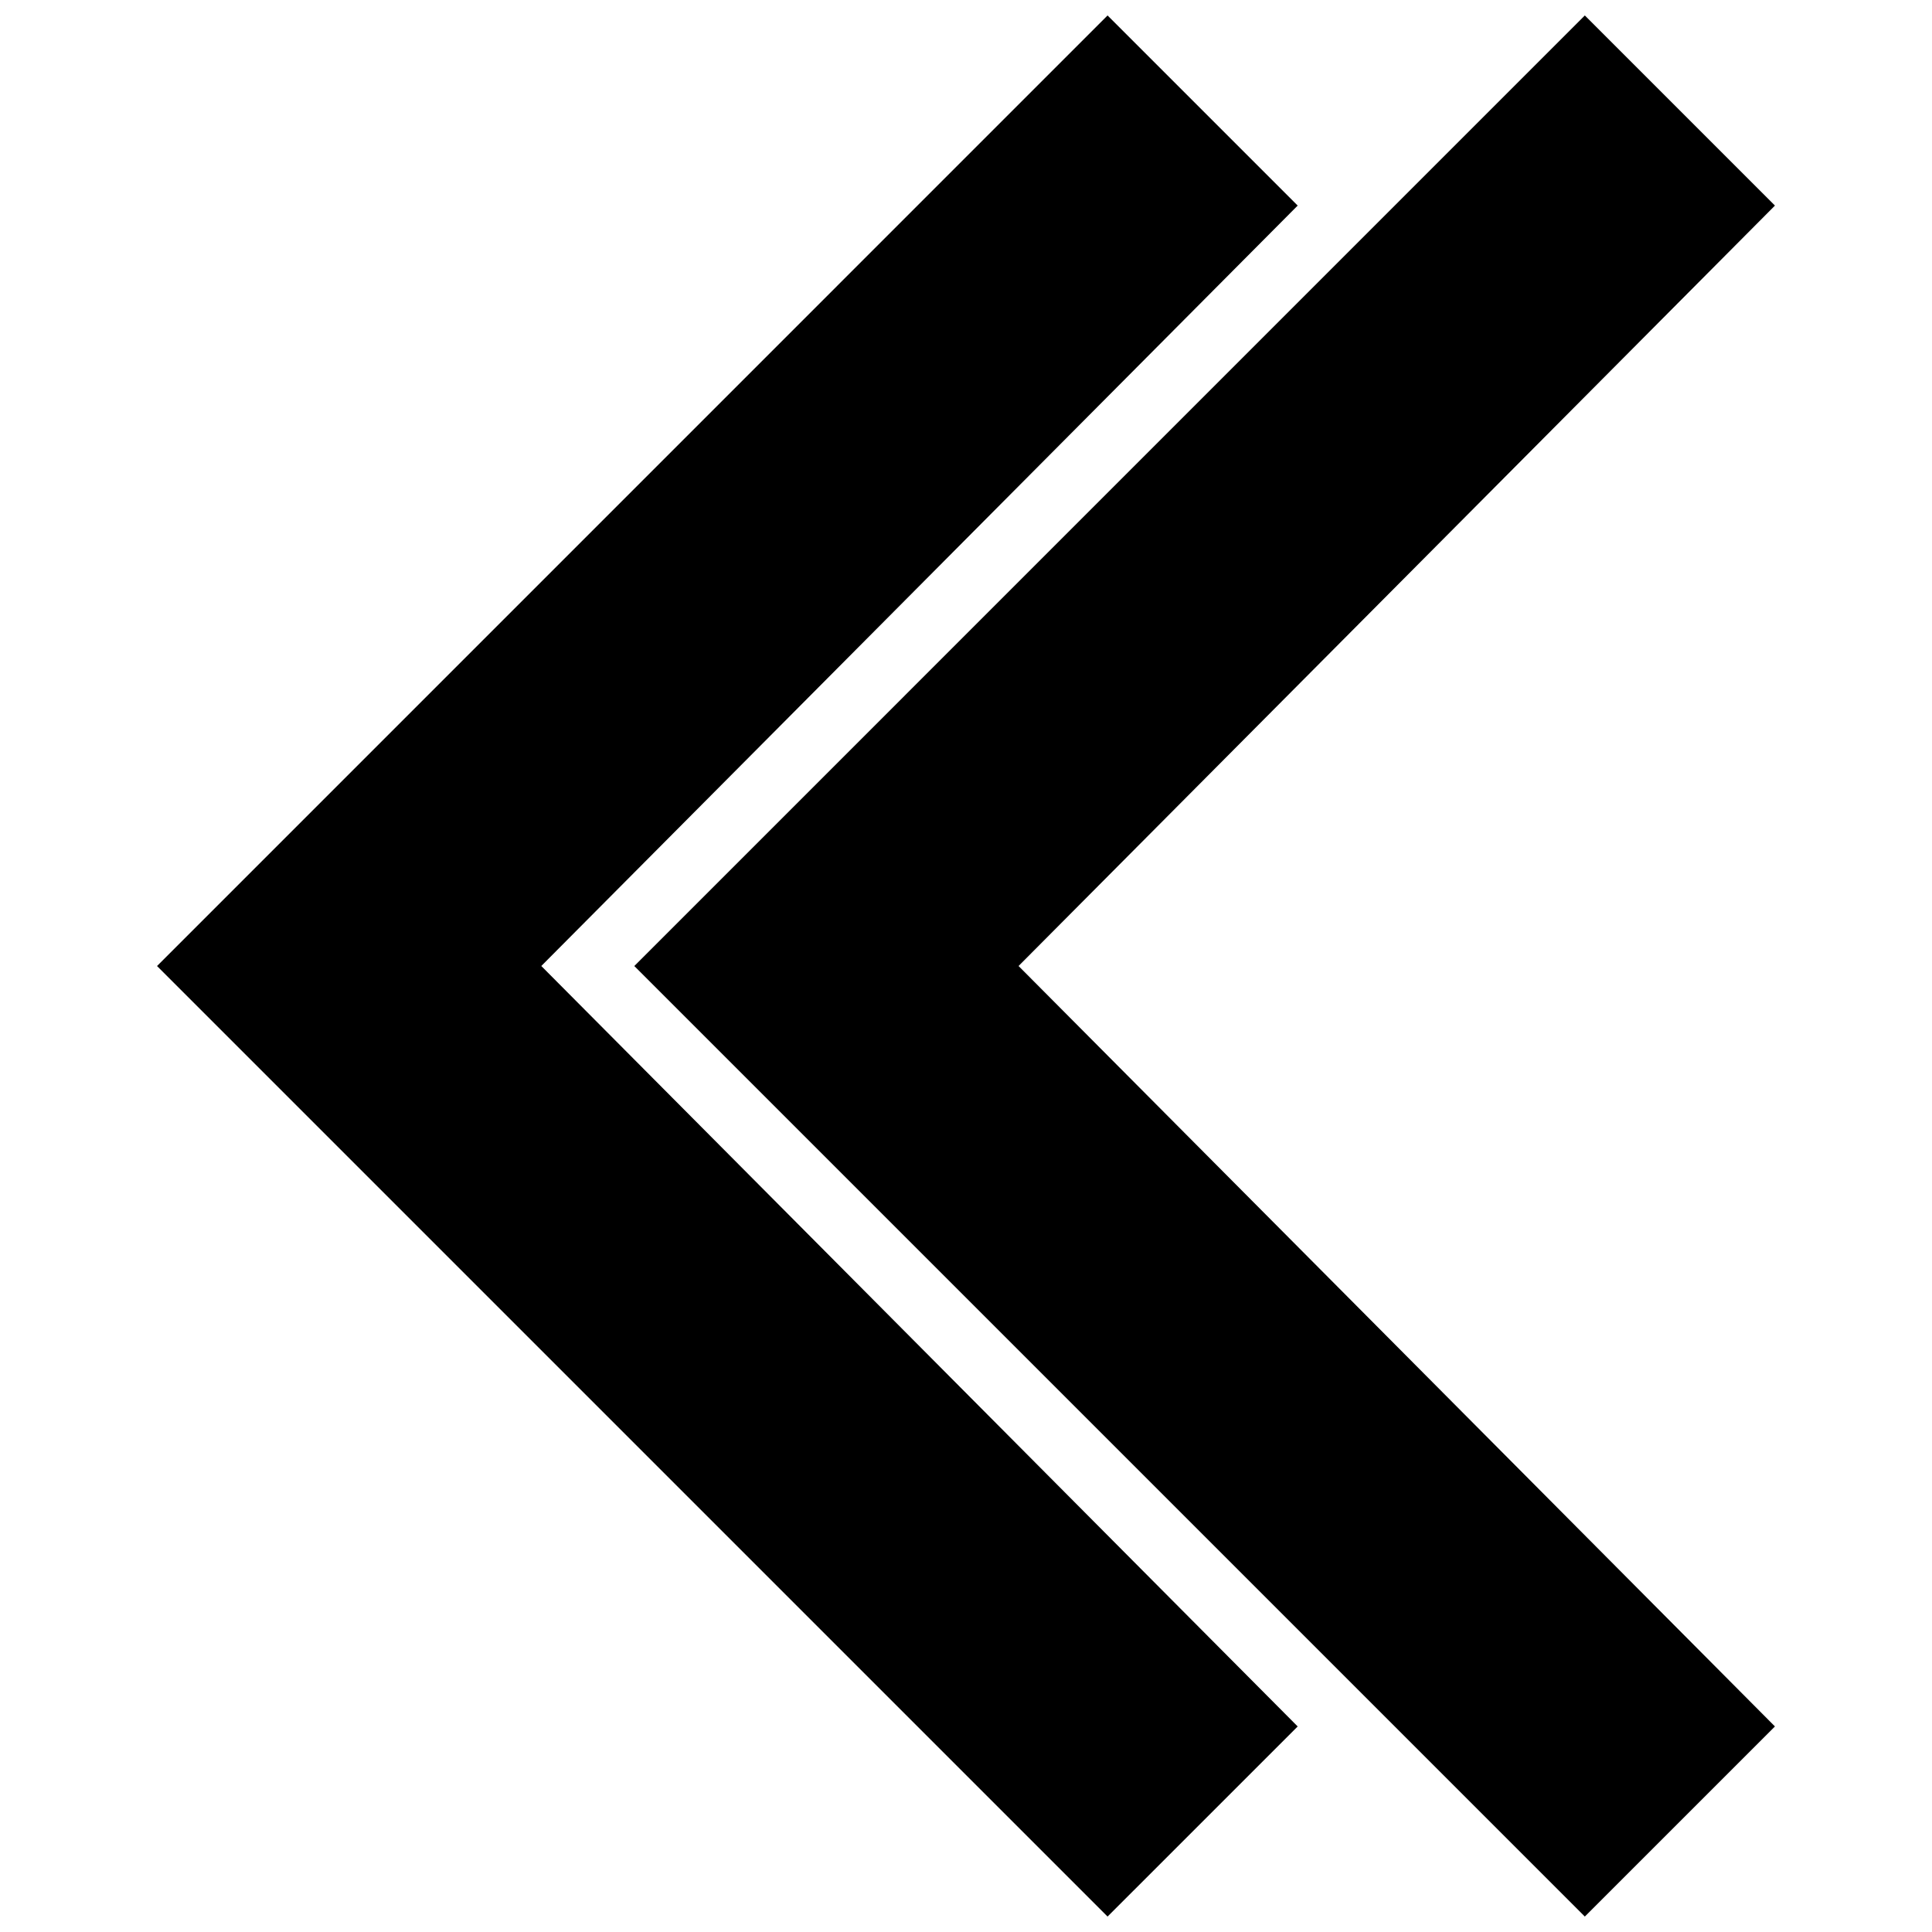 <?xml version="1.0" encoding="UTF-8"?>
<!-- Uploaded to: SVG Repo, www.svgrepo.com, Generator: SVG Repo Mixer Tools -->
<svg width="800px" height="800px" version="1.1" viewBox="144 144 512 512" xmlns="http://www.w3.org/2000/svg">
 <defs>
  <clipPath id="b">
   <path d="m312 148.09h303v503.81h-303z"/>
  </clipPath>
  <clipPath id="a">
   <path d="m185 148.09h303v503.81h-303z"/>
  </clipPath>
 </defs>
 <g>
  <g clip-path="url(#b)">
   <path d="m413.93 400 200.45-201.52-50.383-50.383-251.9 251.91 251.9 251.9 50.383-50.379z" fill-rule="evenodd"/>
  </g>
  <g clip-path="url(#a)">
   <path d="m287.45 400 200.45-201.52-50.383-50.383-251.9 251.91 251.9 251.9 50.383-50.379z" fill-rule="evenodd"/>
  </g>
 </g>
</svg>